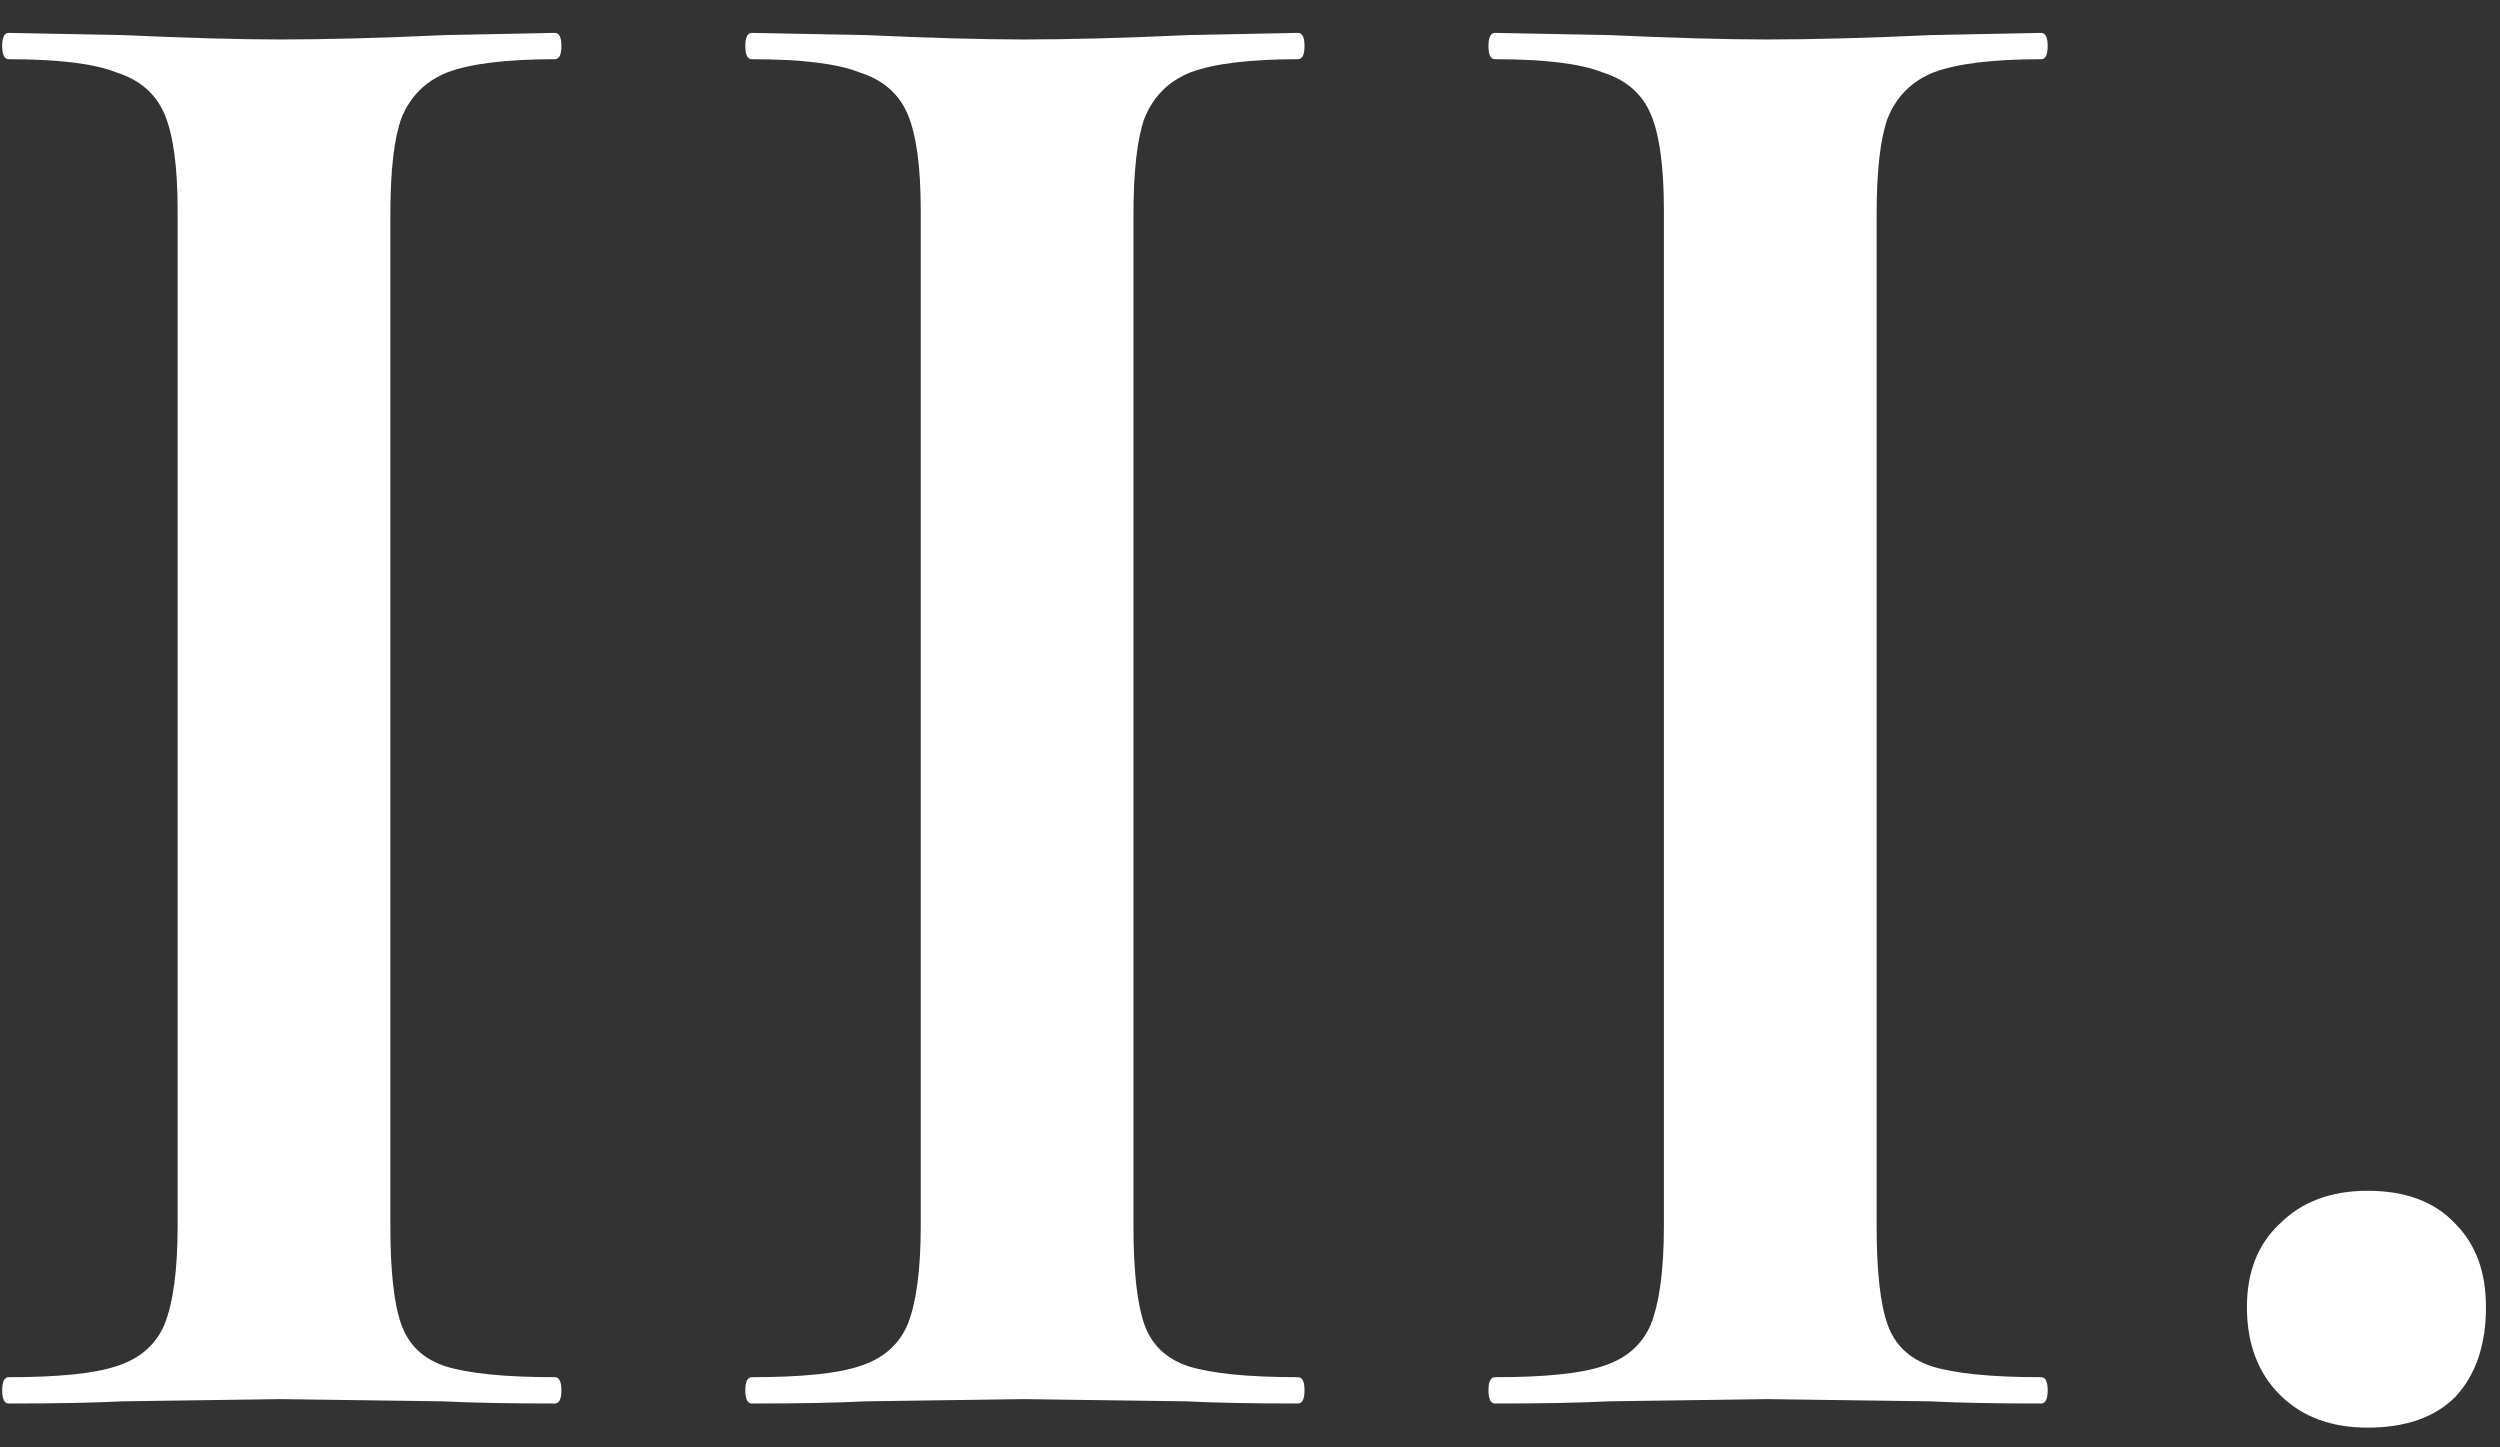 <?xml version="1.0" encoding="UTF-8"?> <svg xmlns="http://www.w3.org/2000/svg" width="57" height="33" viewBox="0 0 57 33" fill="none"><rect x="0" y="0" width="57" height="33" fill="#333333" stroke="none"/> <path d="M8.9 27.95C8.9 28.983 8.983 29.733 9.15 30.2C9.317 30.667 9.65 30.983 10.15 31.15C10.683 31.317 11.517 31.4 12.65 31.4C12.75 31.4 12.8 31.5 12.8 31.7C12.8 31.9 12.75 32 12.65 32C11.583 32 10.733 31.983 10.1 31.95L6.4 31.9L2.8 31.95C2.167 31.983 1.3 32 0.2 32C0.1 32 0.05 31.9 0.05 31.7C0.05 31.5 0.1 31.4 0.2 31.4C1.333 31.4 2.15 31.317 2.65 31.15C3.183 30.983 3.55 30.667 3.75 30.2C3.95 29.7 4.05 28.95 4.05 27.95V4.8C4.05 3.8 3.95 3.067 3.75 2.6C3.55 2.133 3.183 1.817 2.65 1.65C2.15 1.45 1.333 1.35 0.2 1.35C0.1 1.35 0.05 1.25 0.05 1.05C0.05 0.85 0.1 0.75 0.2 0.75L2.8 0.8C4.267 0.867 5.467 0.9 6.4 0.9C7.433 0.9 8.683 0.867 10.15 0.8L12.65 0.75C12.75 0.75 12.8 0.85 12.8 1.05C12.8 1.25 12.75 1.35 12.65 1.35C11.55 1.35 10.733 1.45 10.2 1.65C9.7 1.85 9.35 2.2 9.15 2.7C8.983 3.167 8.9 3.9 8.9 4.9V27.95ZM25.843 27.95C25.843 28.983 25.927 29.733 26.093 30.2C26.26 30.667 26.593 30.983 27.093 31.15C27.627 31.317 28.46 31.4 29.593 31.4C29.693 31.4 29.743 31.5 29.743 31.7C29.743 31.9 29.693 32 29.593 32C28.527 32 27.677 31.983 27.043 31.95L23.343 31.9L19.743 31.95C19.11 31.983 18.243 32 17.143 32C17.043 32 16.993 31.9 16.993 31.7C16.993 31.5 17.043 31.4 17.143 31.4C18.277 31.4 19.093 31.317 19.593 31.15C20.127 30.983 20.493 30.667 20.693 30.2C20.893 29.7 20.993 28.95 20.993 27.95V4.8C20.993 3.8 20.893 3.067 20.693 2.6C20.493 2.133 20.127 1.817 19.593 1.65C19.093 1.45 18.277 1.35 17.143 1.35C17.043 1.35 16.993 1.25 16.993 1.05C16.993 0.85 17.043 0.75 17.143 0.75L19.743 0.8C21.21 0.867 22.41 0.9 23.343 0.9C24.377 0.9 25.627 0.867 27.093 0.8L29.593 0.75C29.693 0.75 29.743 0.85 29.743 1.05C29.743 1.25 29.693 1.35 29.593 1.35C28.493 1.35 27.677 1.45 27.143 1.65C26.643 1.85 26.293 2.2 26.093 2.7C25.927 3.167 25.843 3.9 25.843 4.9V27.95ZM42.787 27.95C42.787 28.983 42.87 29.733 43.037 30.2C43.203 30.667 43.537 30.983 44.037 31.15C44.57 31.317 45.403 31.4 46.537 31.4C46.637 31.4 46.687 31.5 46.687 31.7C46.687 31.9 46.637 32 46.537 32C45.47 32 44.62 31.983 43.987 31.95L40.287 31.9L36.687 31.95C36.053 31.983 35.187 32 34.087 32C33.987 32 33.937 31.9 33.937 31.7C33.937 31.5 33.987 31.4 34.087 31.4C35.22 31.4 36.037 31.317 36.537 31.15C37.07 30.983 37.437 30.667 37.637 30.2C37.837 29.7 37.937 28.95 37.937 27.95V4.8C37.937 3.8 37.837 3.067 37.637 2.6C37.437 2.133 37.07 1.817 36.537 1.65C36.037 1.45 35.22 1.35 34.087 1.35C33.987 1.35 33.937 1.25 33.937 1.05C33.937 0.85 33.987 0.75 34.087 0.75L36.687 0.8C38.153 0.867 39.353 0.9 40.287 0.9C41.32 0.9 42.57 0.867 44.037 0.8L46.537 0.75C46.637 0.75 46.687 0.85 46.687 1.05C46.687 1.25 46.637 1.35 46.537 1.35C45.437 1.35 44.62 1.45 44.087 1.65C43.587 1.85 43.237 2.2 43.037 2.7C42.87 3.167 42.787 3.9 42.787 4.9V27.95ZM53.98 32.55C53.147 32.55 52.48 32.3 51.98 31.8C51.48 31.3 51.23 30.633 51.23 29.8C51.23 29 51.48 28.367 51.98 27.9C52.48 27.4 53.147 27.15 53.98 27.15C54.847 27.15 55.513 27.4 55.98 27.9C56.447 28.367 56.68 29 56.68 29.8C56.68 30.667 56.447 31.35 55.98 31.85C55.513 32.317 54.847 32.55 53.98 32.55Z" fill="white"></path> </svg> 